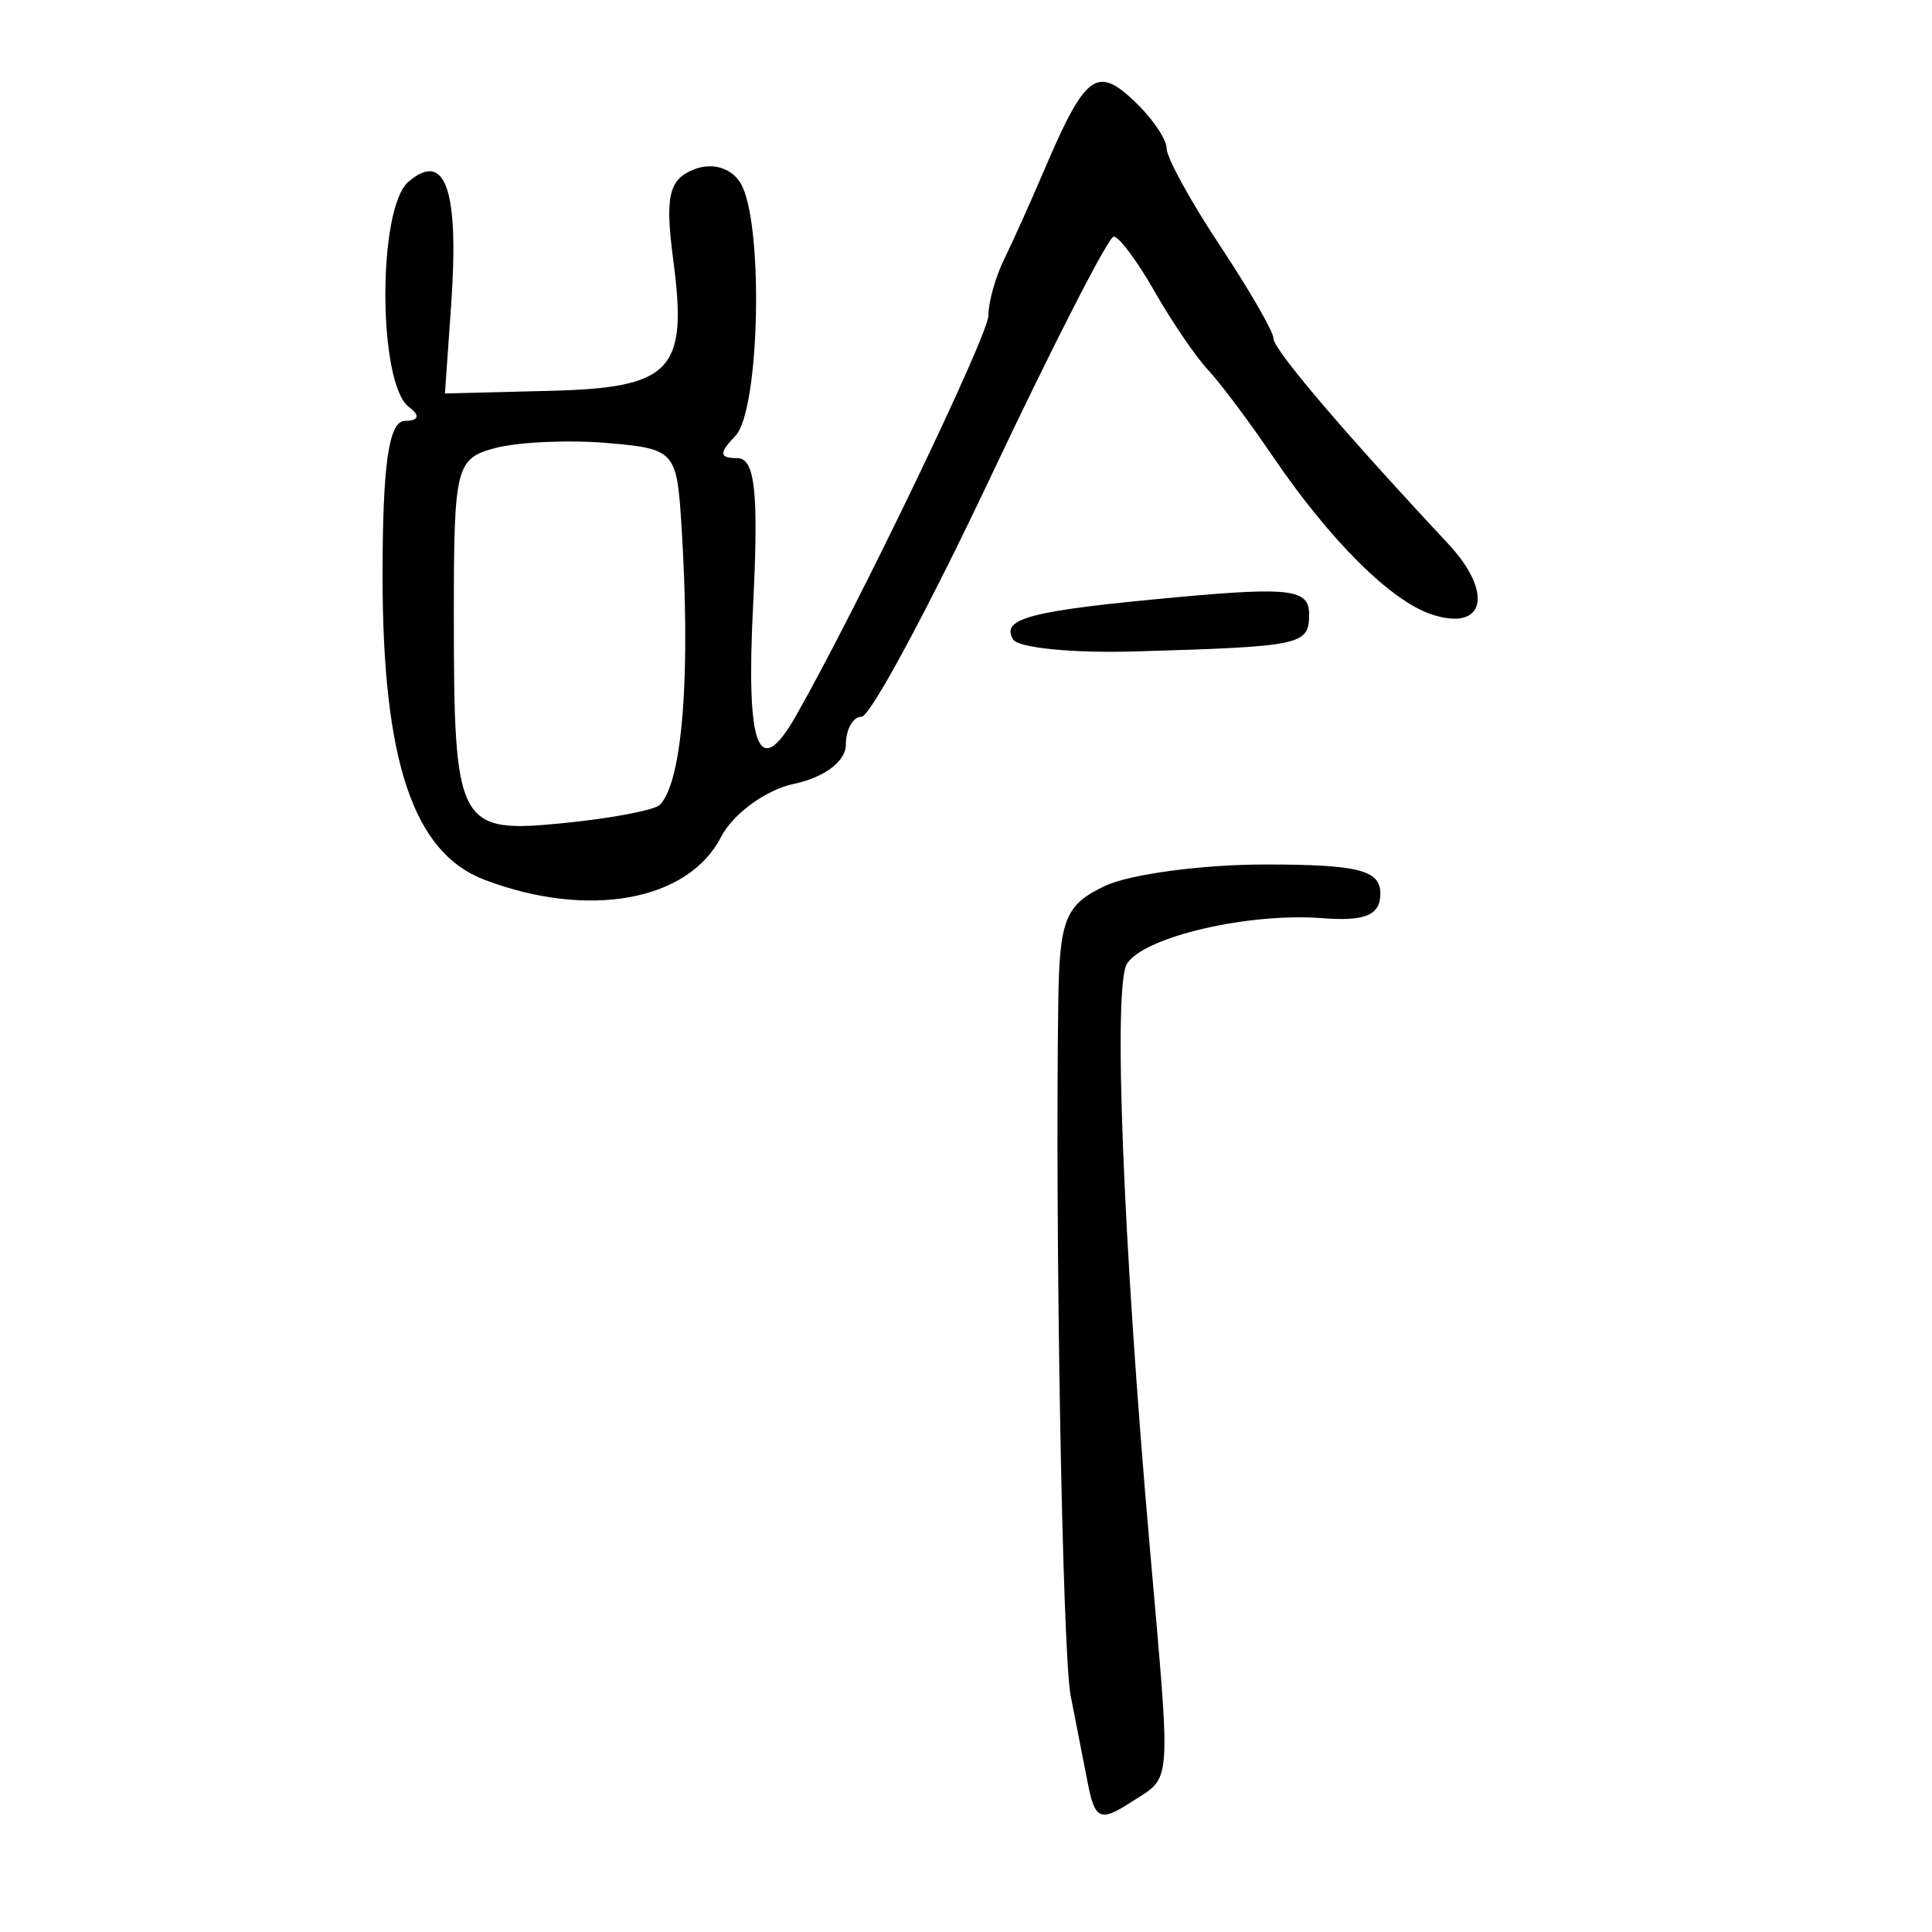 <?xml version="1.0" encoding="UTF-8" standalone="no"?>
<!-- Created with Inkscape (http://www.inkscape.org/) -->

<svg
   xmlns:dc="http://purl.org/dc/elements/1.1/"
   xmlns:cc="http://creativecommons.org/ns#"
   xmlns:rdf="http://www.w3.org/1999/02/22-rdf-syntax-ns#"
   xmlns:svg="http://www.w3.org/2000/svg"
   xmlns="http://www.w3.org/2000/svg"
   xmlns:sodipodi="http://sodipodi.sourceforge.net/DTD/sodipodi-0.dtd"
   xmlns:inkscape="http://www.inkscape.org/namespaces/inkscape"
   width="300"
   height="300"
   id="svg2"
   version="1.1"
   inkscape:version="0.48.4 r9939"
   sodipodi:docname="dessin.svg">
  <defs
     id="defs4" />
  <sodipodi:namedview
     id="base"
     pagecolor="#ffffff"
     bordercolor="#666666"
     borderopacity="1.0"
     inkscape:pageopacity="0.0"
     inkscape:pageshadow="2"
     inkscape:zoom="1.979899"
     inkscape:cx="218.29155"
     inkscape:cy="144.09165"
     inkscape:document-units="px"
     inkscape:current-layer="layer1"
     showgrid="false"
     inkscape:window-width="1215"
     inkscape:window-height="1000"
     inkscape:window-x="65"
     inkscape:window-y="24"
     inkscape:window-maximized="1" />
  <g
     inkscape:label="Calque 1"
     inkscape:groupmode="layer"
     id="layer1"
     transform="translate(0,-752.362)">
    <path
       style="fill:#000000"
       d="m 168.916,1029.289 c -0.693,-3.545 -1.892,-9.672 -2.665,-13.616 -1.276,-6.514 -2.439,-71.819 -1.92,-107.818 0.184,-12.757 1.099,-15.018 7.258,-17.927 3.876,-1.831 15.081,-3.329 24.901,-3.329 14.411,0 17.854,0.872 17.854,4.522 0,3.335 -2.361,4.337 -8.992,3.816 -11.469,-0.901 -27.768,2.901 -30.358,7.081 -2.165,3.494 -0.627,42.868 3.536,90.489 3.333,38.135 3.521,35.539 -2.87,39.677 -4.799,3.107 -5.64,2.746 -6.743,-2.895 z M 75.244,888.979 c -11.058,-4.184 -15.84,-18.43 -15.84,-47.188 0,-17.289 0.97,-24.043 3.458,-24.074 2.19,-0.029 2.424,-0.817 0.639,-2.151 -4.83,-3.61 -4.902,-30.829 -0.093,-34.967 5.762,-4.957 7.905,1.226 6.643,19.169 l -0.963,13.691 16.252,-0.407 c 18.979,-0.475 21.477,-3.11 19.208,-20.268 -1.31,-9.906 -0.711,-12.557 3.185,-14.107 2.837,-1.129 5.797,-0.273 7.243,2.095 3.632,5.947 3.041,35.311 -0.79,39.283 -2.582,2.677 -2.517,3.442 0.295,3.442 2.771,0 3.344,5.368 2.454,23.007 -1.118,22.146 0.866,27.19 6.678,16.979 9.458,-16.618 29.862,-59.06 29.862,-62.117 0,-2.068 1.1,-6.002 2.444,-8.741 1.344,-2.739 4.094,-8.853 6.111,-13.585 6.425,-15.078 8.219,-16.502 13.976,-11.101 2.825,2.651 5.137,6 5.137,7.443 0,1.443 3.735,8.252 8.3,15.131 4.565,6.879 8.3,13.357 8.3,14.396 0,1.721 10.611,14.195 27.125,31.887 7.119,7.627 5.712,13.694 -2.546,10.977 -6.391,-2.103 -15.881,-11.566 -24.837,-24.766 -3.563,-5.251 -8.031,-11.208 -9.93,-13.237 -1.899,-2.029 -5.632,-7.515 -8.296,-12.19 -2.664,-4.675 -5.509,-8.492 -6.322,-8.481 -0.813,0.011 -9.407,16.79 -19.097,37.288 -9.69,20.498 -18.717,37.268 -20.059,37.268 -1.343,0 -2.441,1.968 -2.441,4.374 0,2.527 -3.372,5.073 -7.984,6.03 -4.391,0.91 -9.526,4.642 -11.41,8.292 -5.129,9.936 -20.585,12.728 -36.702,6.63 z m 27.228,-11.651 c 3.546,-3.676 4.817,-20.444 3.32,-43.791 -0.713,-11.117 -1.071,-11.502 -11.539,-12.39 -5.942,-0.504 -13.724,-0.157 -17.292,0.772 -6.163,1.604 -6.489,2.898 -6.489,25.78 0,33.022 0.574,34.114 17.077,32.47 7.413,-0.738 14.129,-2.016 14.923,-2.84 z m 54.838,-25.676 c -1.962,-3.292 2.714,-4.482 25.908,-6.596 17.085,-1.557 20.059,-1.164 20.059,2.648 0,4.837 -0.987,5.049 -27.116,5.815 -9.588,0.281 -18.071,-0.559 -18.851,-1.868 z"
       id="path3002"
       inkscape:connector-curvature="0" />
  </g>
</svg>
